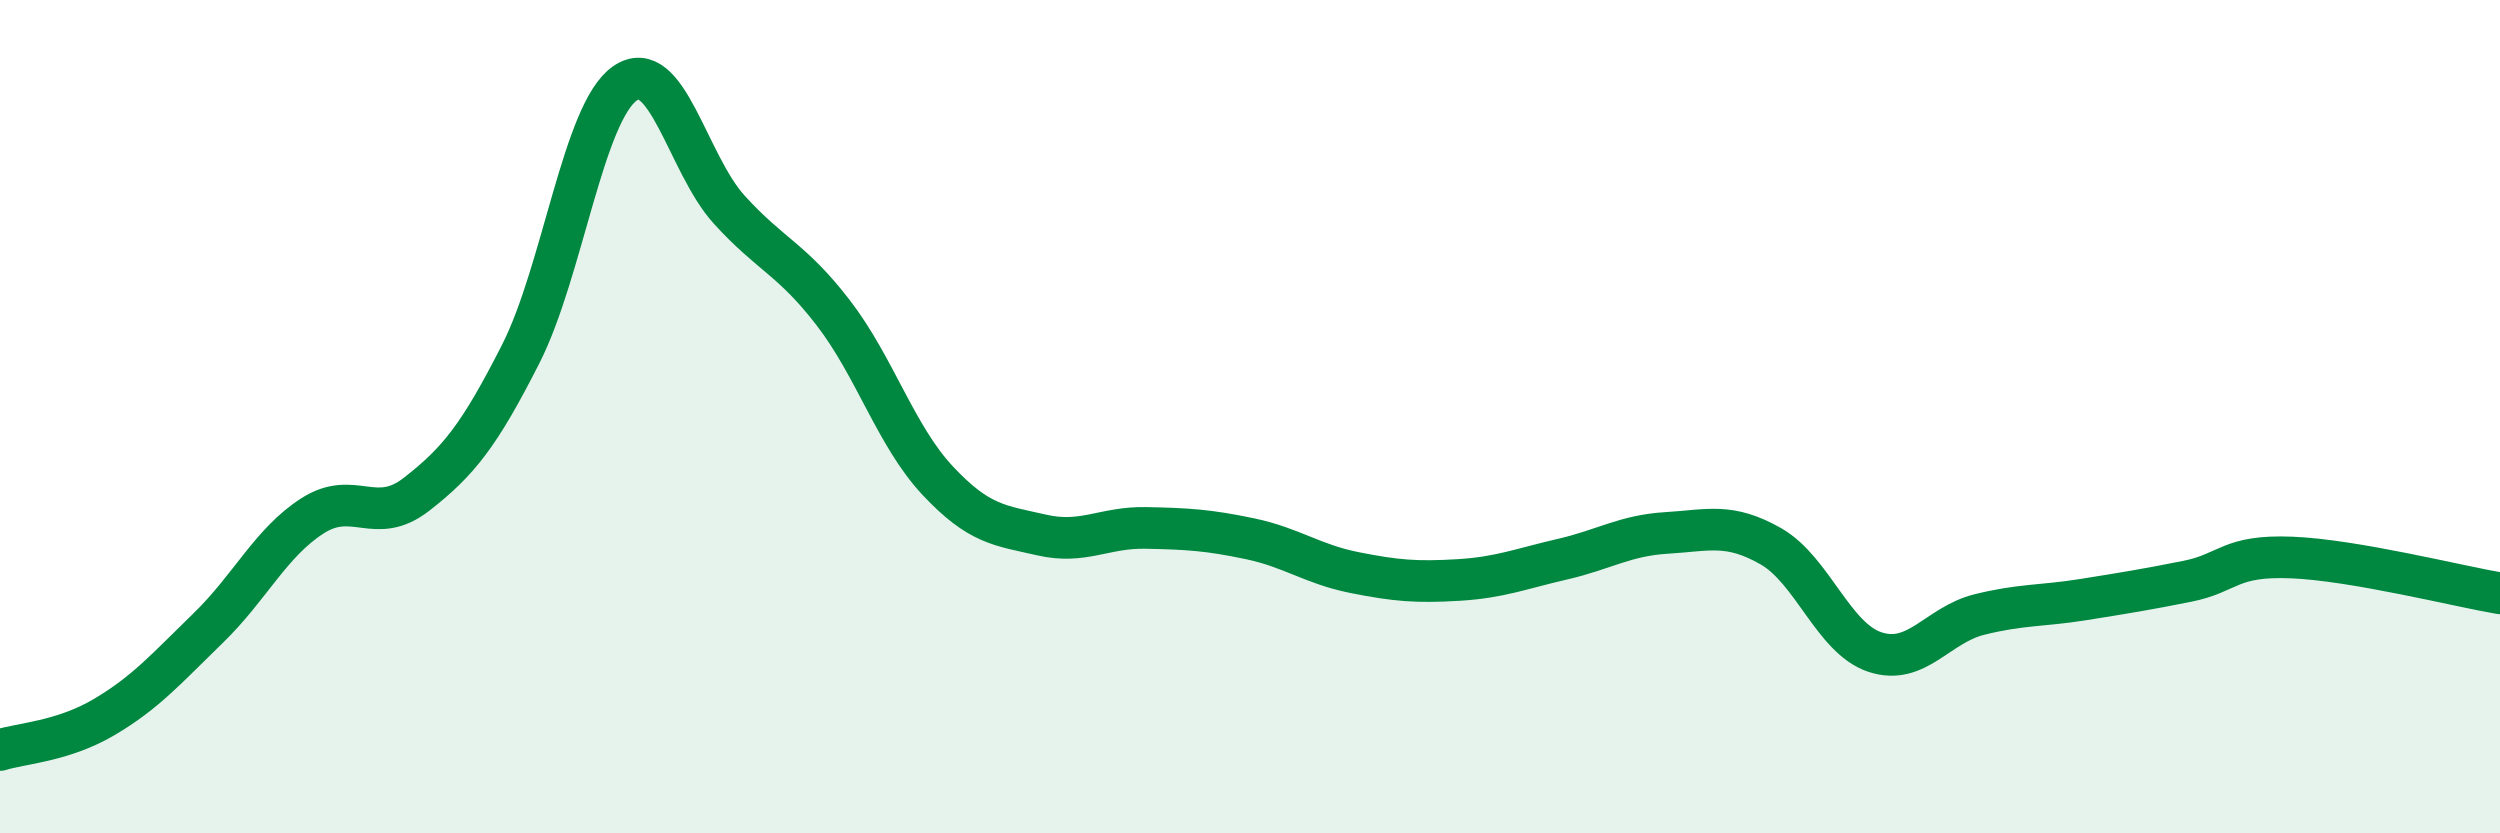 
    <svg width="60" height="20" viewBox="0 0 60 20" xmlns="http://www.w3.org/2000/svg">
      <path
        d="M 0,18 C 0.5,17.84 1.5,17.8 2.5,17.21 C 3.5,16.62 4,16.04 5,15.07 C 6,14.1 6.5,13.02 7.5,12.38 C 8.5,11.74 9,12.64 10,11.86 C 11,11.08 11.5,10.46 12.5,8.49 C 13.5,6.52 14,2.69 15,2 C 16,1.31 16.5,3.93 17.5,5.03 C 18.5,6.13 19,6.21 20,7.51 C 21,8.81 21.5,10.46 22.5,11.53 C 23.5,12.6 24,12.61 25,12.84 C 26,13.07 26.5,12.65 27.5,12.67 C 28.5,12.69 29,12.72 30,12.93 C 31,13.14 31.5,13.54 32.5,13.74 C 33.5,13.94 34,13.98 35,13.92 C 36,13.86 36.5,13.65 37.5,13.42 C 38.5,13.19 39,12.85 40,12.79 C 41,12.73 41.5,12.54 42.5,13.11 C 43.5,13.68 44,15.32 45,15.65 C 46,15.98 46.5,15 47.5,14.75 C 48.5,14.5 49,14.55 50,14.39 C 51,14.23 51.5,14.15 52.5,13.95 C 53.5,13.75 53.5,13.32 55,13.38 C 56.5,13.44 59,14.07 60,14.24L60 20L0 20Z"
        fill="#008740"
        opacity="0.1"
        stroke-linecap="round"
        stroke-linejoin="round"
      />
      <path
        d="M 0,18 C 0.5,17.84 1.5,17.8 2.5,17.21 C 3.5,16.62 4,16.04 5,15.07 C 6,14.1 6.5,13.02 7.5,12.38 C 8.5,11.74 9,12.64 10,11.86 C 11,11.08 11.5,10.46 12.5,8.49 C 13.5,6.52 14,2.69 15,2 C 16,1.31 16.5,3.93 17.5,5.03 C 18.5,6.13 19,6.21 20,7.51 C 21,8.81 21.5,10.46 22.5,11.53 C 23.5,12.6 24,12.61 25,12.84 C 26,13.07 26.5,12.65 27.5,12.67 C 28.5,12.69 29,12.72 30,12.93 C 31,13.14 31.5,13.54 32.5,13.74 C 33.5,13.94 34,13.98 35,13.92 C 36,13.86 36.5,13.65 37.5,13.42 C 38.5,13.19 39,12.85 40,12.79 C 41,12.73 41.5,12.54 42.5,13.11 C 43.5,13.68 44,15.32 45,15.65 C 46,15.98 46.5,15 47.5,14.75 C 48.5,14.5 49,14.55 50,14.39 C 51,14.23 51.5,14.15 52.5,13.95 C 53.5,13.75 53.5,13.32 55,13.38 C 56.5,13.44 59,14.07 60,14.24"
        stroke="#008740"
        stroke-width="1"
        fill="none"
        stroke-linecap="round"
        stroke-linejoin="round"
      />
    </svg>
  